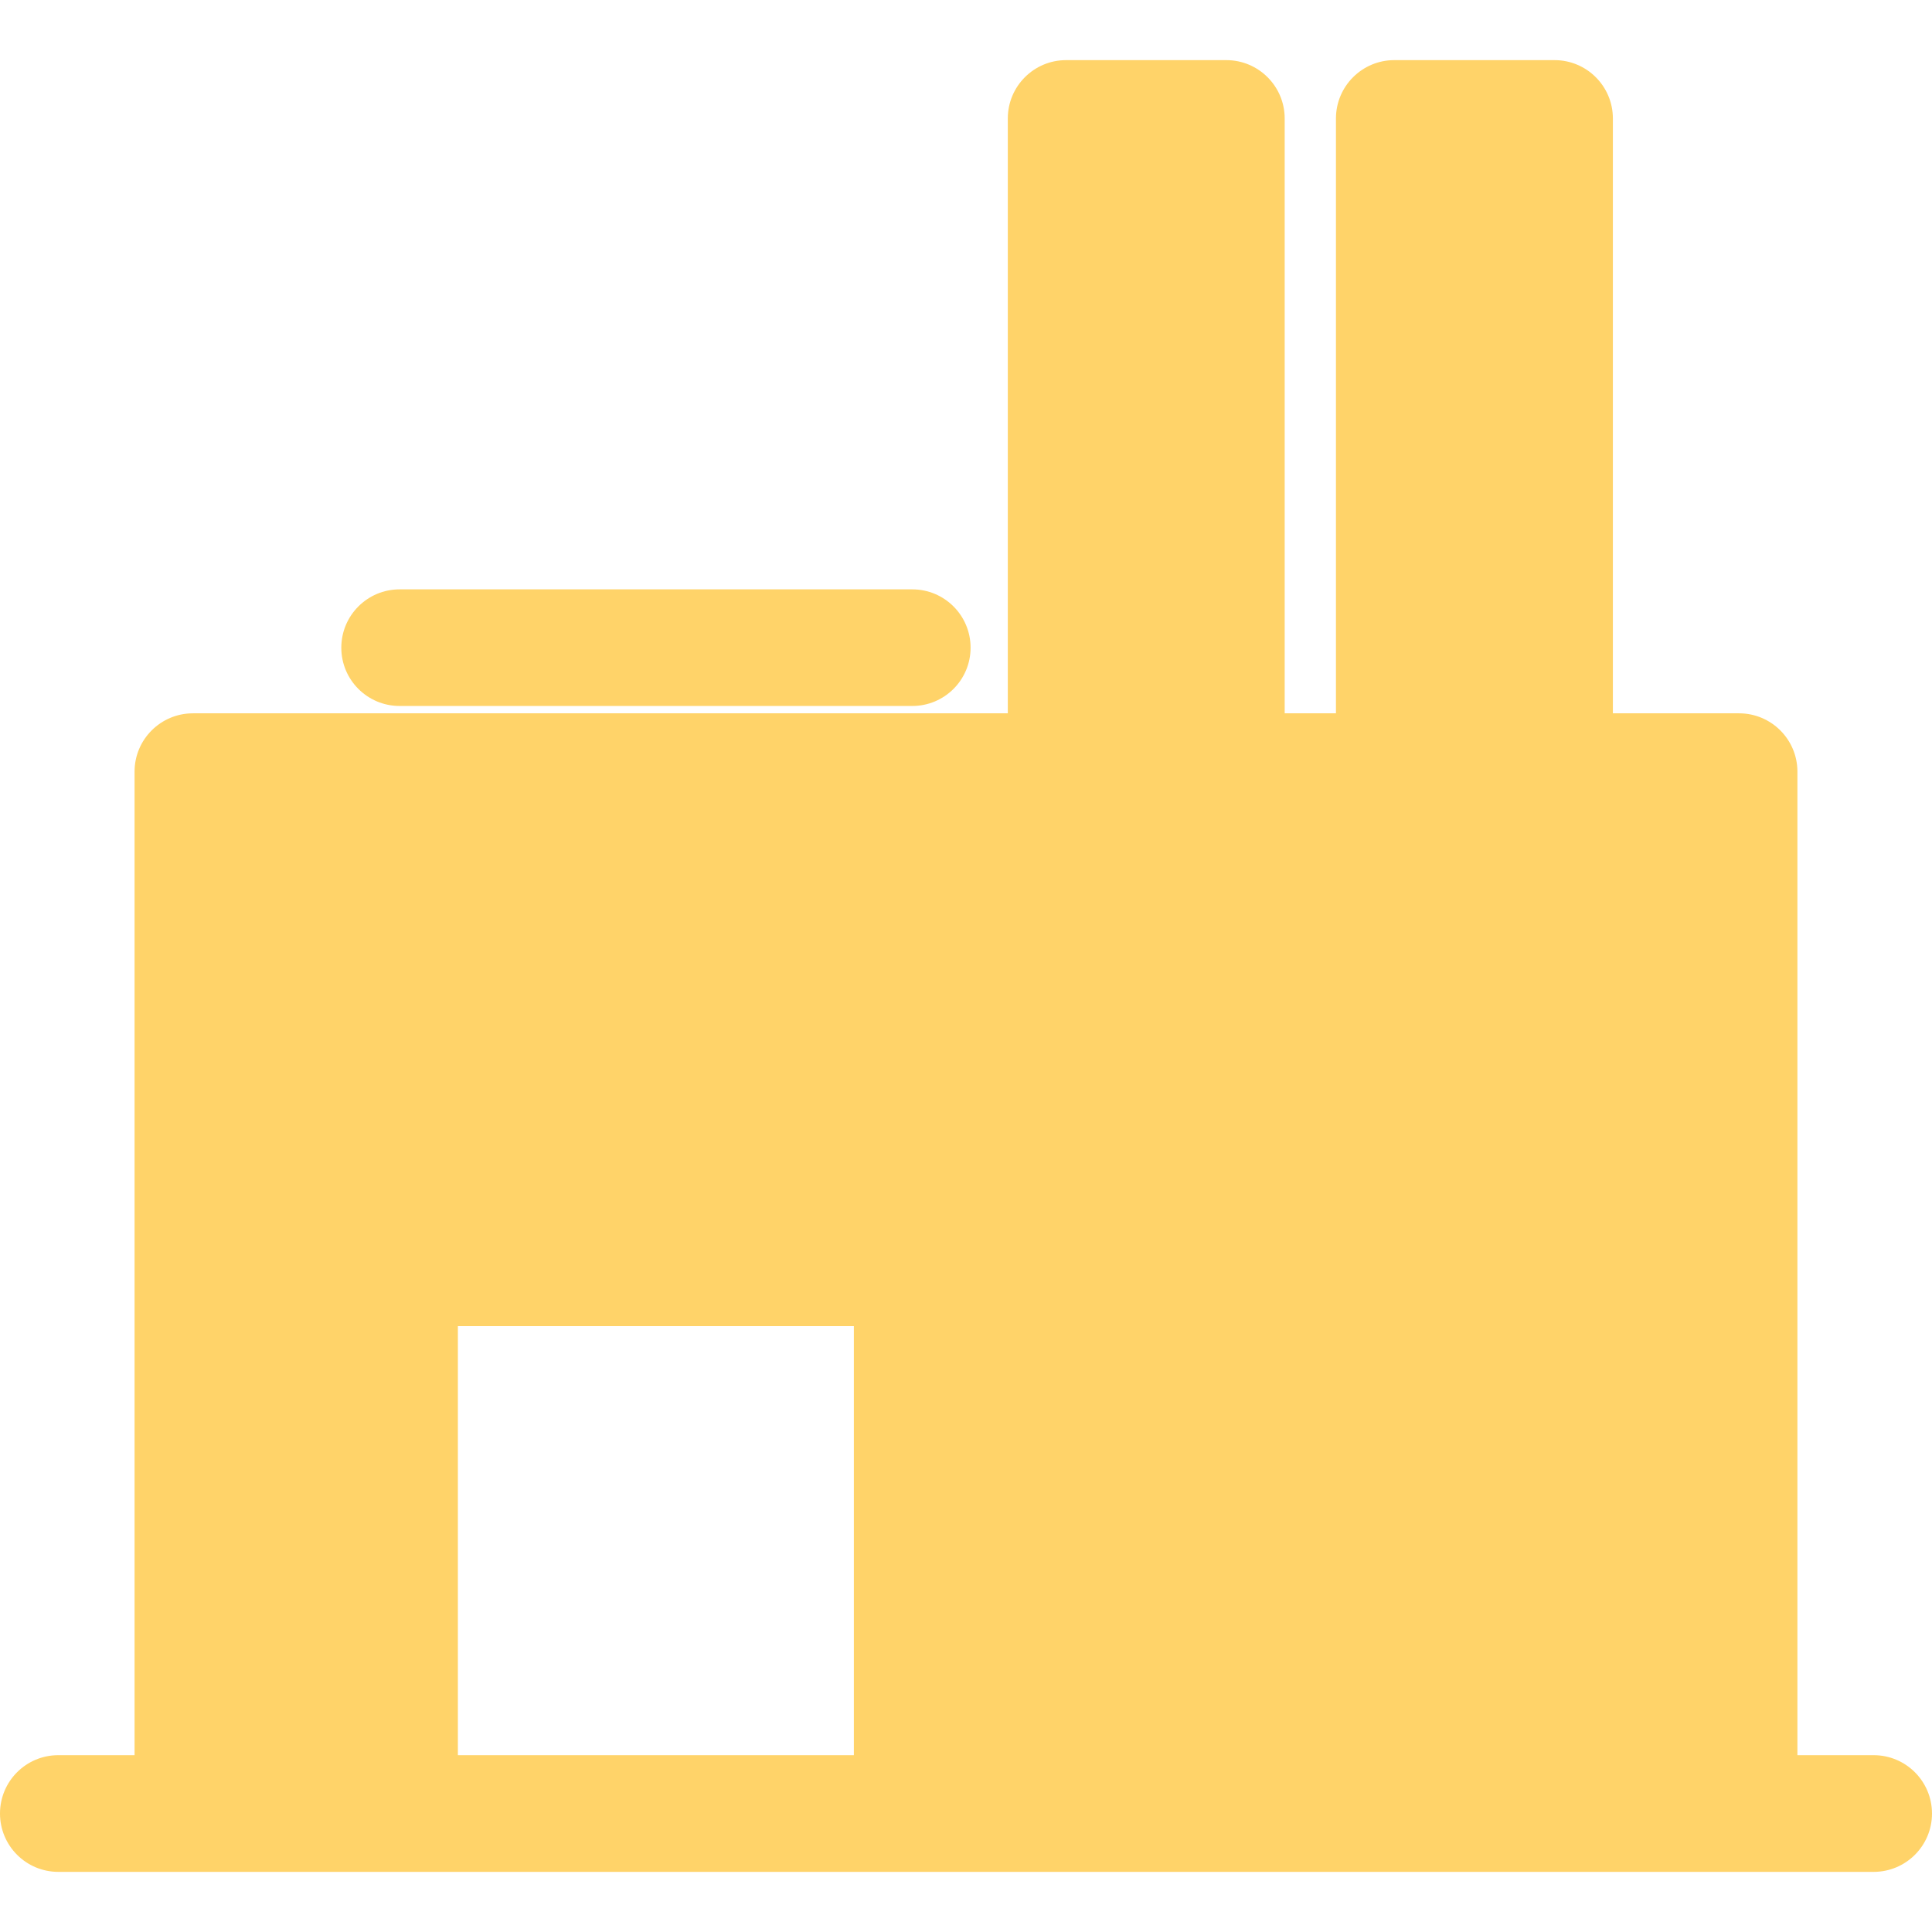 <svg width="80" height="80" viewBox="0 0 80 80" fill="none" xmlns="http://www.w3.org/2000/svg">
<g clip-path="url(#clip0_92_237)">
<path d="M52.087 50.086H45.648C44.316 50.086 43.234 51.166 43.234 52.5C43.234 53.835 44.316 54.914 45.648 54.914H52.087C53.419 54.914 54.503 53.835 54.503 52.5C54.503 51.165 53.419 50.086 52.087 50.086Z" fill="#FFD369"/>
<path d="M64.375 50.086H57.737C56.405 50.086 55.322 51.166 55.322 52.5C55.322 53.835 56.405 54.914 57.737 54.914H64.375C65.707 54.914 66.786 53.835 66.786 52.5C66.786 51.165 65.707 50.086 64.375 50.086Z" fill="#FFD369"/>
<path d="M16.548 29.233H37.775C39.109 29.233 40.19 28.153 40.19 26.819C40.19 25.484 39.109 24.404 37.775 24.404H16.548C15.214 24.404 14.133 25.484 14.133 26.819C14.132 28.153 15.214 29.233 16.548 29.233Z" fill="#FFD369"/>
<path d="M77.582 72.678H74.427V31.952C74.427 30.618 73.344 29.537 72.011 29.537H66.786V4.905C66.786 3.572 65.704 2.49 64.372 2.49H57.734C56.402 2.49 55.319 3.572 55.319 4.905V29.537H53.196V4.905C53.196 3.572 52.112 2.49 50.78 2.49H44.144C42.812 2.49 41.731 3.572 41.731 4.905V29.537H7.989C6.655 29.537 5.572 30.618 5.572 31.952V72.678H2.415C1.08 72.678 0 73.758 0 75.095C0 76.429 1.08 77.51 2.415 77.51H7.989H16.548H37.775H72.013H77.585C78.918 77.51 80 76.429 80 75.095C79.998 73.757 78.918 72.678 77.582 72.678ZM18.96 72.678V54.913H35.357V72.678H18.96Z" fill="#FFD369"/>
</g>
<defs>
<clipPath id="clip0_92_237">
<rect width="80" height="80" fill="white"/>
</clipPath>
</defs>
</svg>

